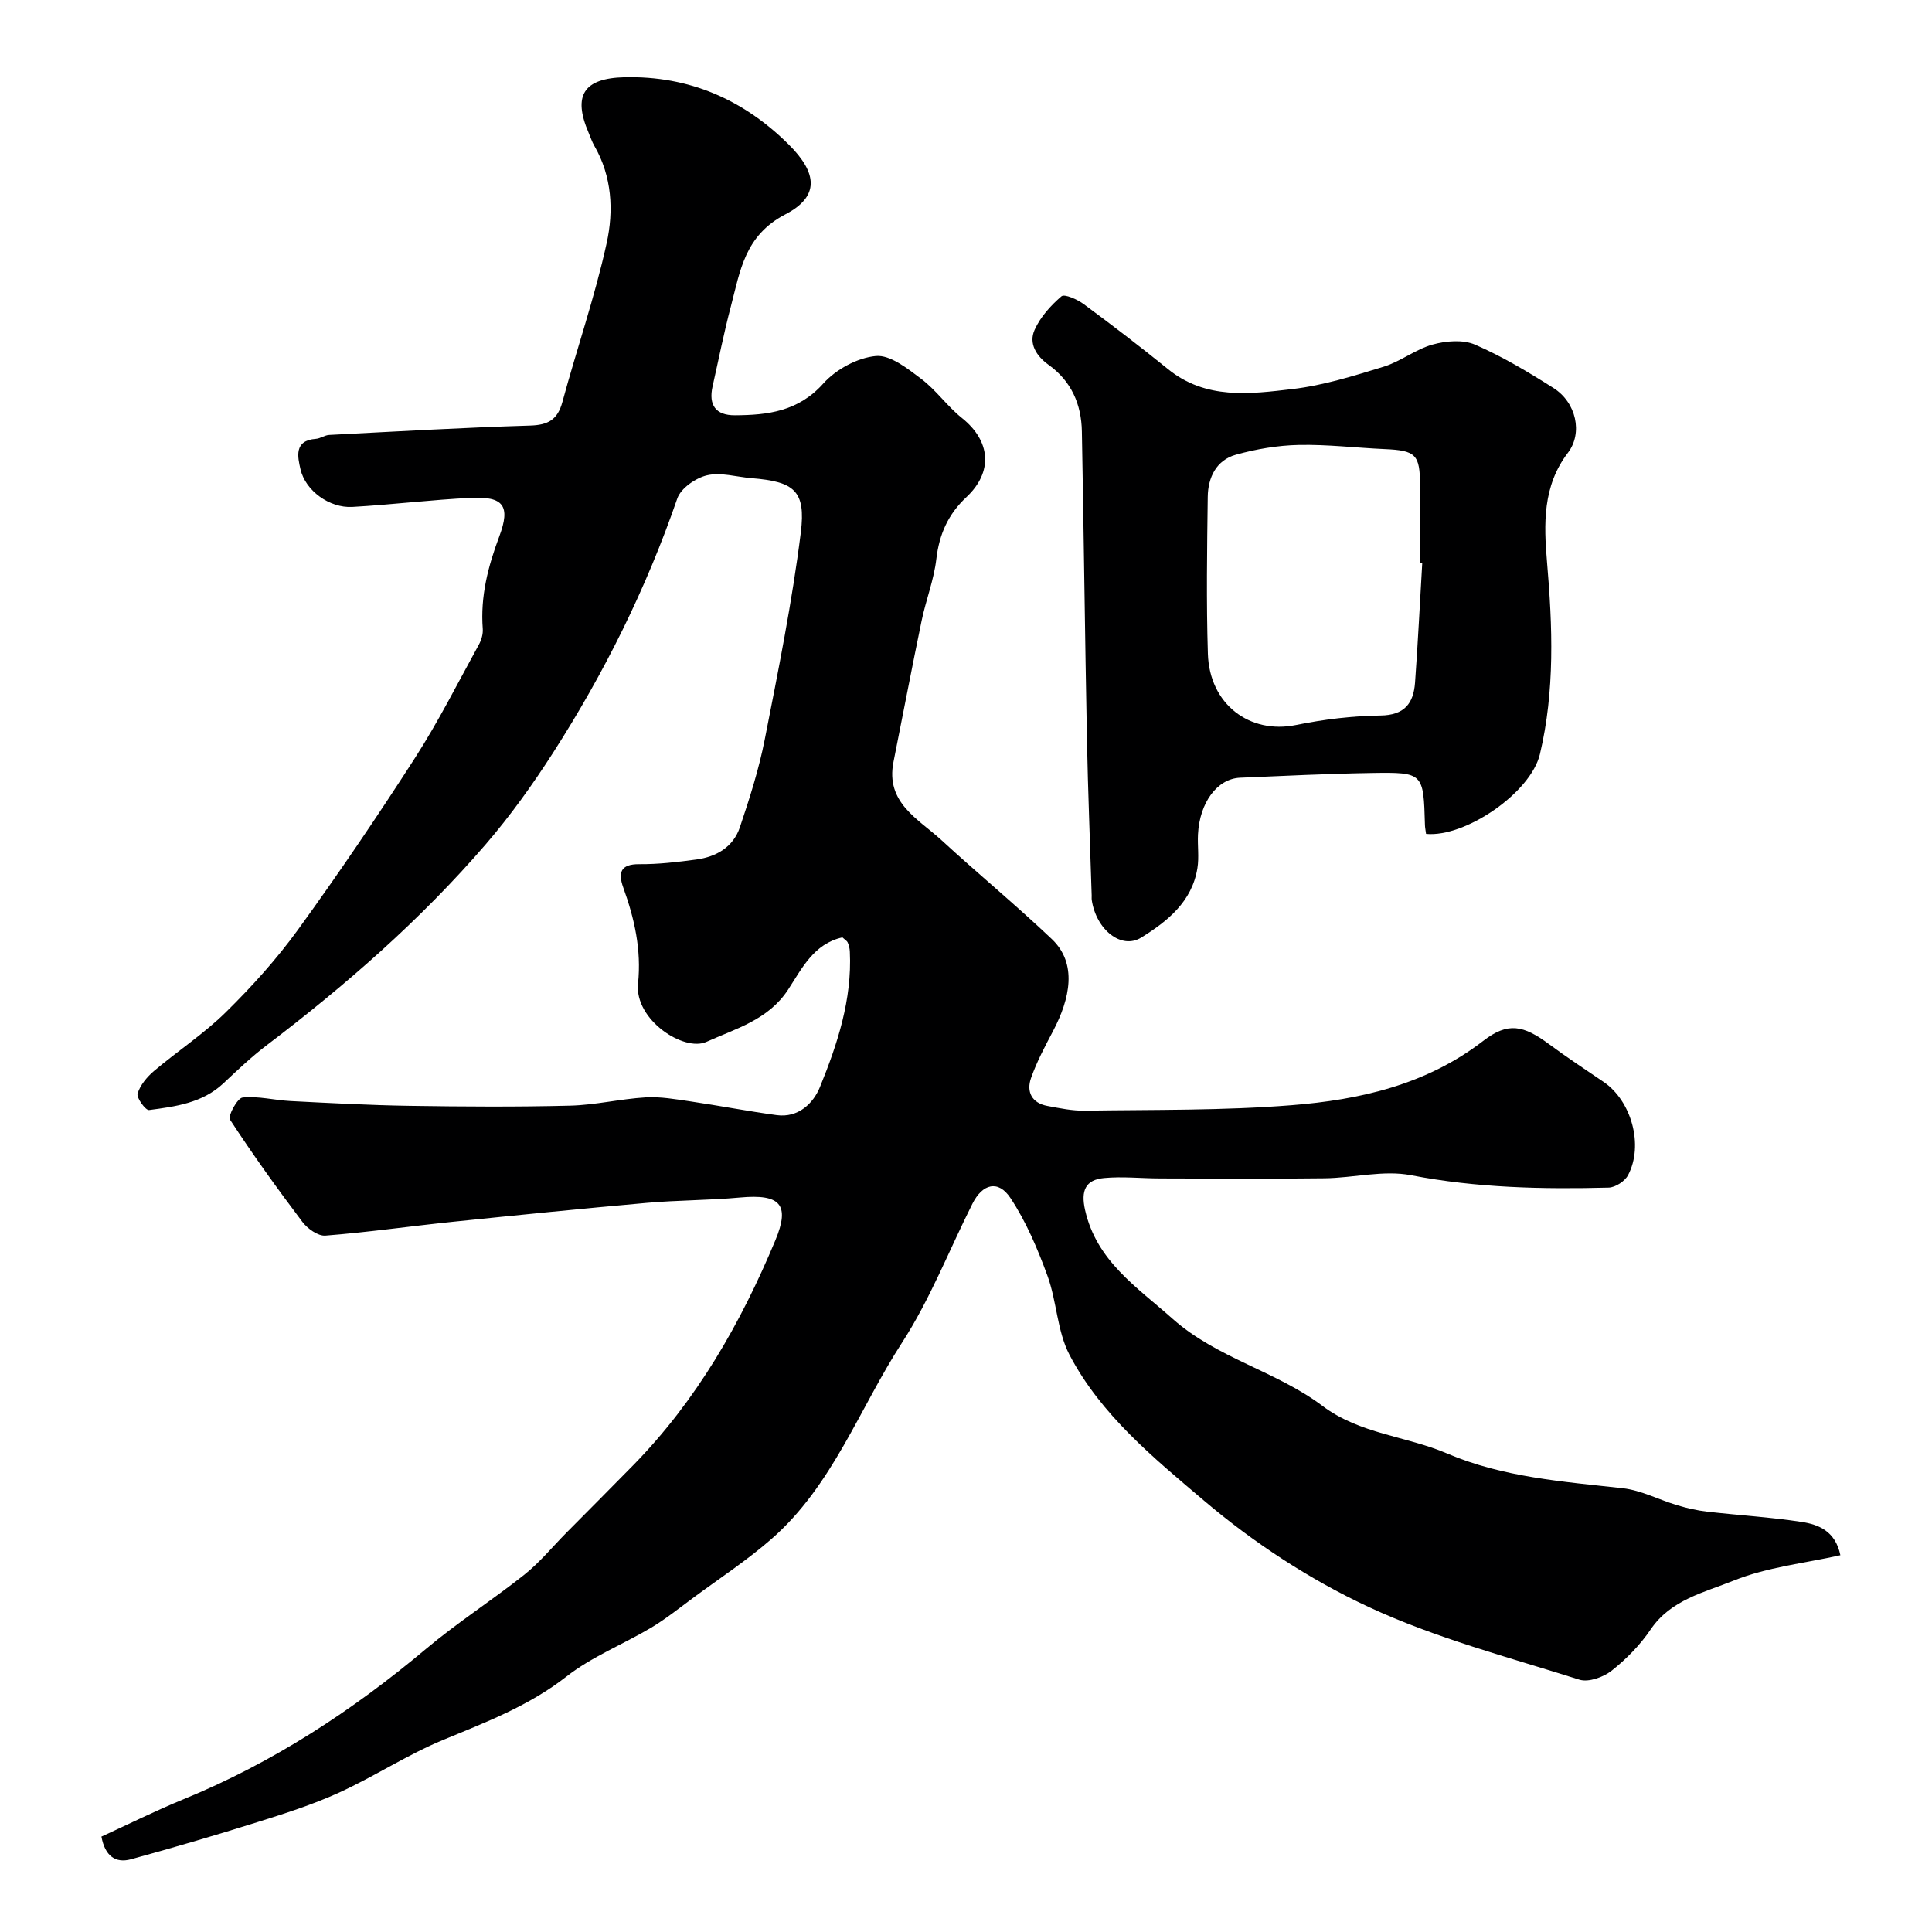 <svg enable-background="new 0 0 400 400" viewBox="0 0 400 400" xmlns="http://www.w3.org/2000/svg"><path d="m174.41 194.08c-5.92 1.3-8.42 6.49-11.24 10.81-4.11 6.29-10.92 8.1-16.9 10.81-4.68 2.13-14.94-4.57-14.17-12.07.72-6.99-.74-13.44-3.06-19.87-1.1-3.05-.61-4.88 3.34-4.84 3.93.03 7.9-.44 11.81-.97 4.14-.56 7.62-2.59 8.99-6.66 2.01-5.97 3.94-12.02 5.15-18.18 2.8-14.23 5.67-28.49 7.47-42.87 1.08-8.69-1.4-10.53-10.2-11.24-3.1-.25-6.36-1.27-9.23-.59-2.35.55-5.42 2.68-6.15 4.81-6.42 18.63-15.11 36.11-25.72 52.64-4.23 6.59-8.83 13.02-13.93 18.94-13.49 15.66-29 29.19-45.45 41.68-3.14 2.39-6.02 5.14-8.91 7.85-4.34 4.05-9.89 4.77-15.36 5.49-.69.09-2.63-2.53-2.36-3.41.53-1.76 1.95-3.45 3.41-4.69 4.88-4.13 10.3-7.67 14.83-12.13 5.39-5.3 10.53-10.99 14.96-17.1 8.42-11.62 16.48-23.51 24.24-35.58 4.85-7.54 8.89-15.59 13.22-23.46.52-.95.88-2.18.8-3.25-.52-6.71 1.09-12.93 3.43-19.17 2.36-6.3.85-8.28-5.83-7.96-8.21.39-16.39 1.42-24.61 1.88-4.71.26-9.7-3.33-10.73-7.8-.57-2.51-1.41-5.97 3.19-6.29.94-.07 1.83-.77 2.77-.81 13.85-.72 27.7-1.52 41.57-1.94 3.74-.11 5.7-1.2 6.7-4.89 2.97-10.98 6.73-21.78 9.16-32.87 1.47-6.69 1.13-13.81-2.56-20.18-.49-.84-.79-1.8-1.18-2.7-3.33-7.75-.97-11.28 7.43-11.48 13.39-.32 24.64 4.64 33.98 13.9 6.04 5.99 6.4 10.82-.67 14.49-8.43 4.39-9.34 11.68-11.27 19.01-1.45 5.49-2.55 11.07-3.8 16.61-.87 3.87.66 6 4.62 5.98 6.83-.03 13.15-.81 18.3-6.57 2.61-2.92 7.05-5.34 10.88-5.7 2.98-.28 6.57 2.6 9.4 4.73 3.09 2.33 5.39 5.68 8.42 8.1 5.95 4.75 6.53 11.14.92 16.4-3.76 3.52-5.61 7.66-6.21 12.79-.5 4.32-2.16 8.5-3.05 12.79-2.02 9.72-3.87 19.48-5.82 29.21-1.7 8.49 5.14 11.81 9.95 16.23 7.52 6.92 15.42 13.44 22.83 20.47 5.32 5.05 3.79 12.31.25 19.04-1.67 3.17-3.37 6.36-4.55 9.71-1.01 2.85.14 5.19 3.38 5.79 2.56.48 5.17 1.02 7.75.98 14.27-.22 28.58 0 42.79-1.13 14.17-1.12 27.94-4.24 39.71-13.33 5.1-3.94 8.31-3.24 13.64.71 3.67 2.72 7.49 5.23 11.27 7.8 5.76 3.91 8.34 13.1 5.06 19.31-.66 1.25-2.62 2.53-4.01 2.57-13.7.35-27.31.07-40.9-2.56-5.72-1.11-11.94.56-17.94.63-11.36.14-22.72.06-34.08.03-3.86-.01-7.74-.44-11.56-.08-3.85.36-4.83 2.61-3.93 6.61 2.38 10.6 10.78 15.99 18.11 22.52 9.18 8.17 21.45 10.83 31.03 18.04 7.76 5.84 17.33 6.23 25.8 9.85 11.56 4.94 24.02 5.83 36.37 7.2 3.85.43 7.52 2.4 11.32 3.53 2.01.6 4.08 1.08 6.16 1.32 6.51.75 13.07 1.13 19.54 2.12 3.52.54 7.01 1.88 8.05 6.9-7.43 1.67-15.17 2.46-22.11 5.26-6.04 2.44-13 3.94-17.18 10.12-2.17 3.21-5.02 6.12-8.07 8.53-1.71 1.35-4.78 2.45-6.67 1.86-14.7-4.66-29.81-8.61-43.71-15.09-12.15-5.66-23.77-13.29-34-21.97-10.4-8.82-21.38-17.77-27.88-30.23-2.55-4.89-2.61-11.03-4.54-16.32-2.04-5.58-4.41-11.2-7.67-16.12-2.53-3.81-5.79-2.96-7.88 1.21-4.82 9.6-8.75 19.76-14.55 28.72-8.86 13.67-14.4 29.64-27.07 40.69-5.03 4.39-10.67 8.09-16.06 12.07-2.89 2.13-5.7 4.4-8.77 6.24-5.82 3.47-12.31 6.02-17.59 10.15-7.77 6.07-16.61 9.43-25.51 13.11-7.44 3.08-14.27 7.59-21.61 10.94-5.44 2.48-11.2 4.31-16.92 6.11-8.65 2.72-17.36 5.27-26.11 7.67-3.22.88-5.39-.67-6.13-4.69 5.56-2.54 11.2-5.36 17.01-7.74 18.49-7.57 34.95-18.33 50.21-31.14 6.5-5.46 13.7-10.07 20.35-15.36 3.17-2.52 5.78-5.73 8.65-8.63 4.62-4.67 9.27-9.31 13.86-14 13.15-13.42 22.29-29.42 29.45-46.59 3.11-7.46.97-9.62-7.31-8.86-6.41.59-12.88.54-19.29 1.11-13.41 1.19-26.81 2.54-40.2 3.92-8.79.91-17.55 2.17-26.36 2.86-1.53.12-3.71-1.44-4.77-2.85-5.21-6.9-10.27-13.94-14.99-21.18-.47-.73 1.53-4.45 2.62-4.56 3.25-.34 6.6.56 9.93.73 8.26.42 16.53.87 24.8.99 11.03.17 22.07.24 33.1-.04 5.21-.13 10.39-1.4 15.61-1.71 3.07-.18 6.2.38 9.27.83 5.96.88 11.89 2.03 17.86 2.84 4.5.61 7.6-2.46 8.96-5.81 3.63-8.92 6.66-18.12 6.19-28.01-.03-.64-.16-1.31-.43-1.88-.16-.4-.66-.67-1.11-1.09z" fill="#000001"/><path d="m295.25 172.65c-.11-.85-.22-1.33-.23-1.82-.3-10.83-.3-10.96-10.99-10.79-9.1.14-18.19.6-27.28.98-4.74.2-8.39 5.13-8.72 11.74-.12 2.33.25 4.71-.12 6.98-1.11 6.95-6.21 11.01-11.64 14.38-4.11 2.54-9.3-1.63-10.23-7.75-.05-.33-.01-.67-.02-1-.33-10.76-.77-21.52-.98-32.28-.41-21.25-.65-42.51-1.05-63.76-.1-5.63-2.17-10.41-6.9-13.8-2.52-1.81-4.16-4.4-2.89-7.23 1.18-2.65 3.33-5.04 5.56-6.95.64-.54 3.28.63 4.59 1.6 5.91 4.37 11.76 8.84 17.47 13.47 7.83 6.36 16.95 5.17 25.77 4.13 6.4-.75 12.7-2.73 18.89-4.63 3.51-1.08 6.59-3.6 10.12-4.58 2.75-.77 6.28-1.07 8.78.01 5.65 2.45 11.02 5.67 16.24 8.98 4.73 2.99 6.13 9.33 2.99 13.43-5.25 6.87-4.98 14.79-4.32 22.56 1.15 13.38 1.65 26.7-1.47 39.83-1.93 8.05-15.52 17.28-23.57 16.5zm-.79-56.08c-.15-.01-.31-.02-.46-.03 0-5.33 0-10.67 0-16 0-6.45-.87-7.28-7.32-7.56-5.93-.26-11.87-.99-17.79-.86-4.35.09-8.79.85-13 2.02-4.07 1.13-5.79 4.71-5.84 8.73-.14 10.83-.31 21.67.03 32.49.33 10.46 8.65 16.69 18.22 14.75 5.74-1.17 11.65-1.9 17.49-1.97 5.02-.06 6.86-2.53 7.18-6.81.6-8.25 1-16.51 1.49-24.76z" fill="#000001"/></svg>